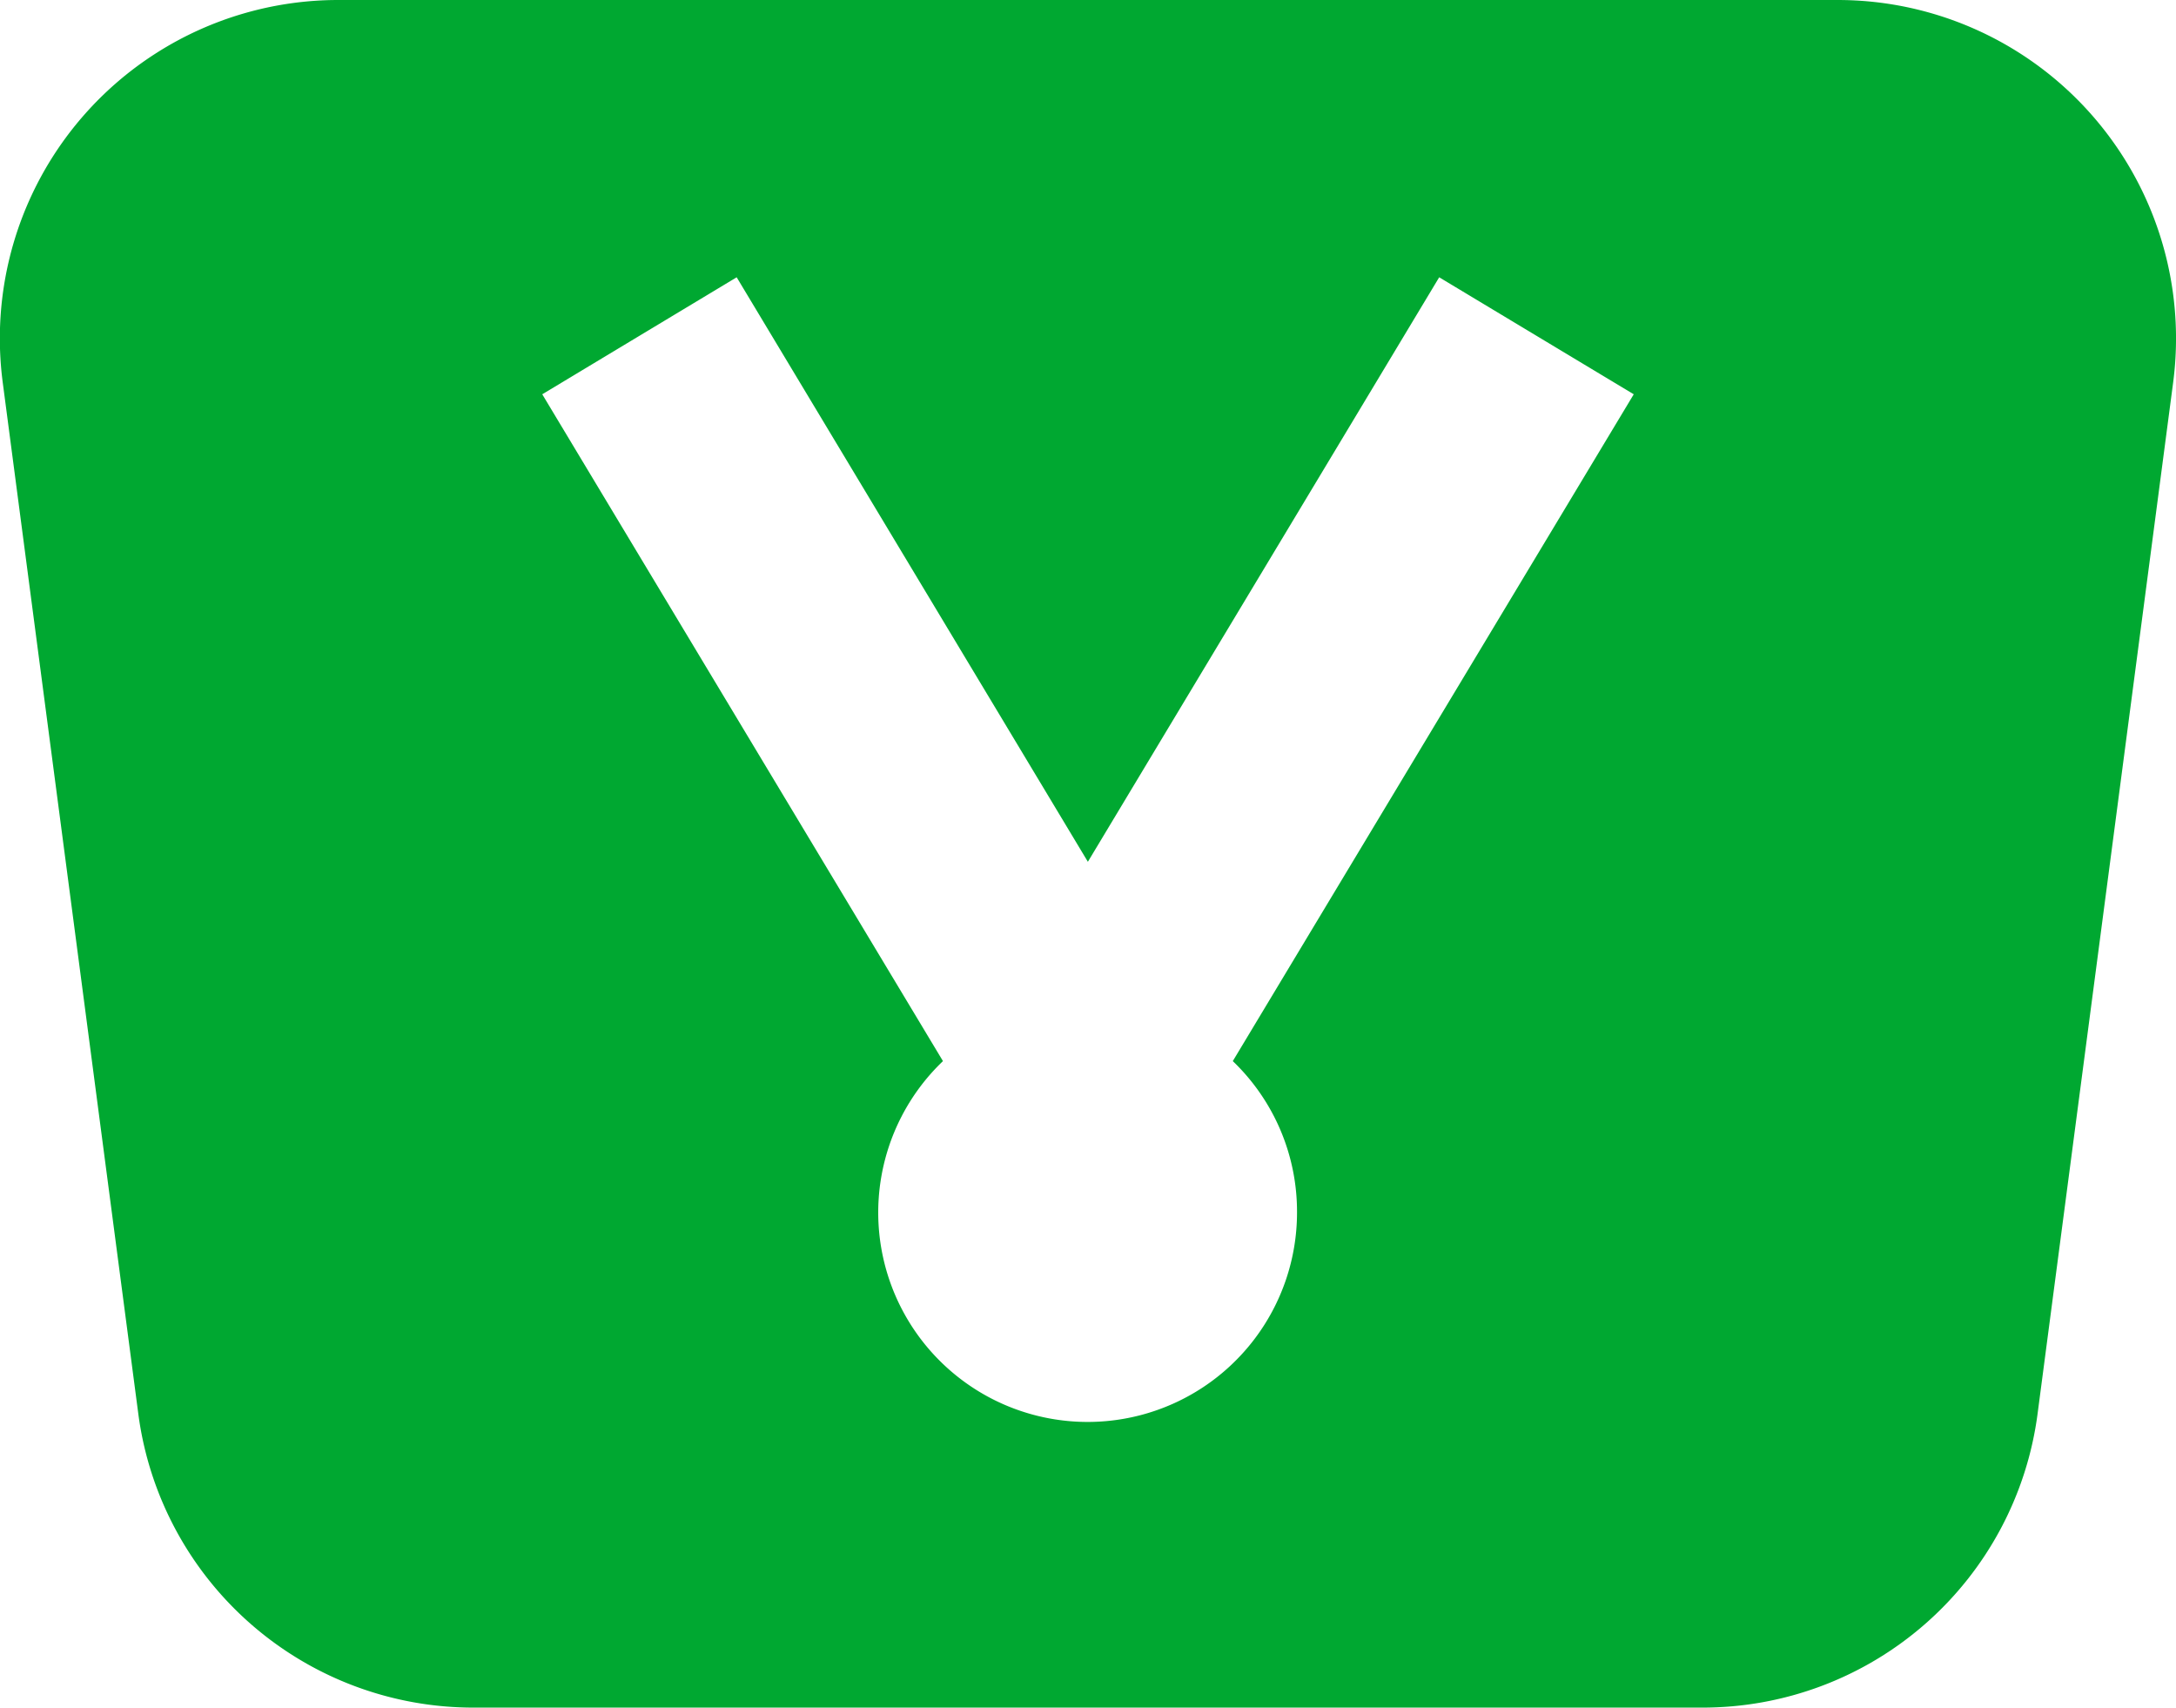 <svg xmlns="http://www.w3.org/2000/svg" viewBox="0 0 174.48 136.9"><defs><style>.cls-1{fill:#00a831;}</style></defs><g id="Layer_2" data-name="Layer 2"><g id="Layer_1-2" data-name="Layer 1"><path class="cls-1" d="M147.33,0H27.13A27.13,27.13,0,0,0,.22,30.67l10.87,82.68A27.09,27.09,0,0,0,38,136.9h98.47a27.09,27.09,0,0,0,26.91-23.55l10.87-82.68A27.13,27.13,0,0,0,147.33,0ZM104,97.18A16.79,16.79,0,1,1,75.61,85.07L43.48,31.61l15.59-9.38L87.23,69.09,115.4,22.23,131,31.61,98.85,85.07A16.7,16.7,0,0,1,104,97.18Z"/></g></g></svg>